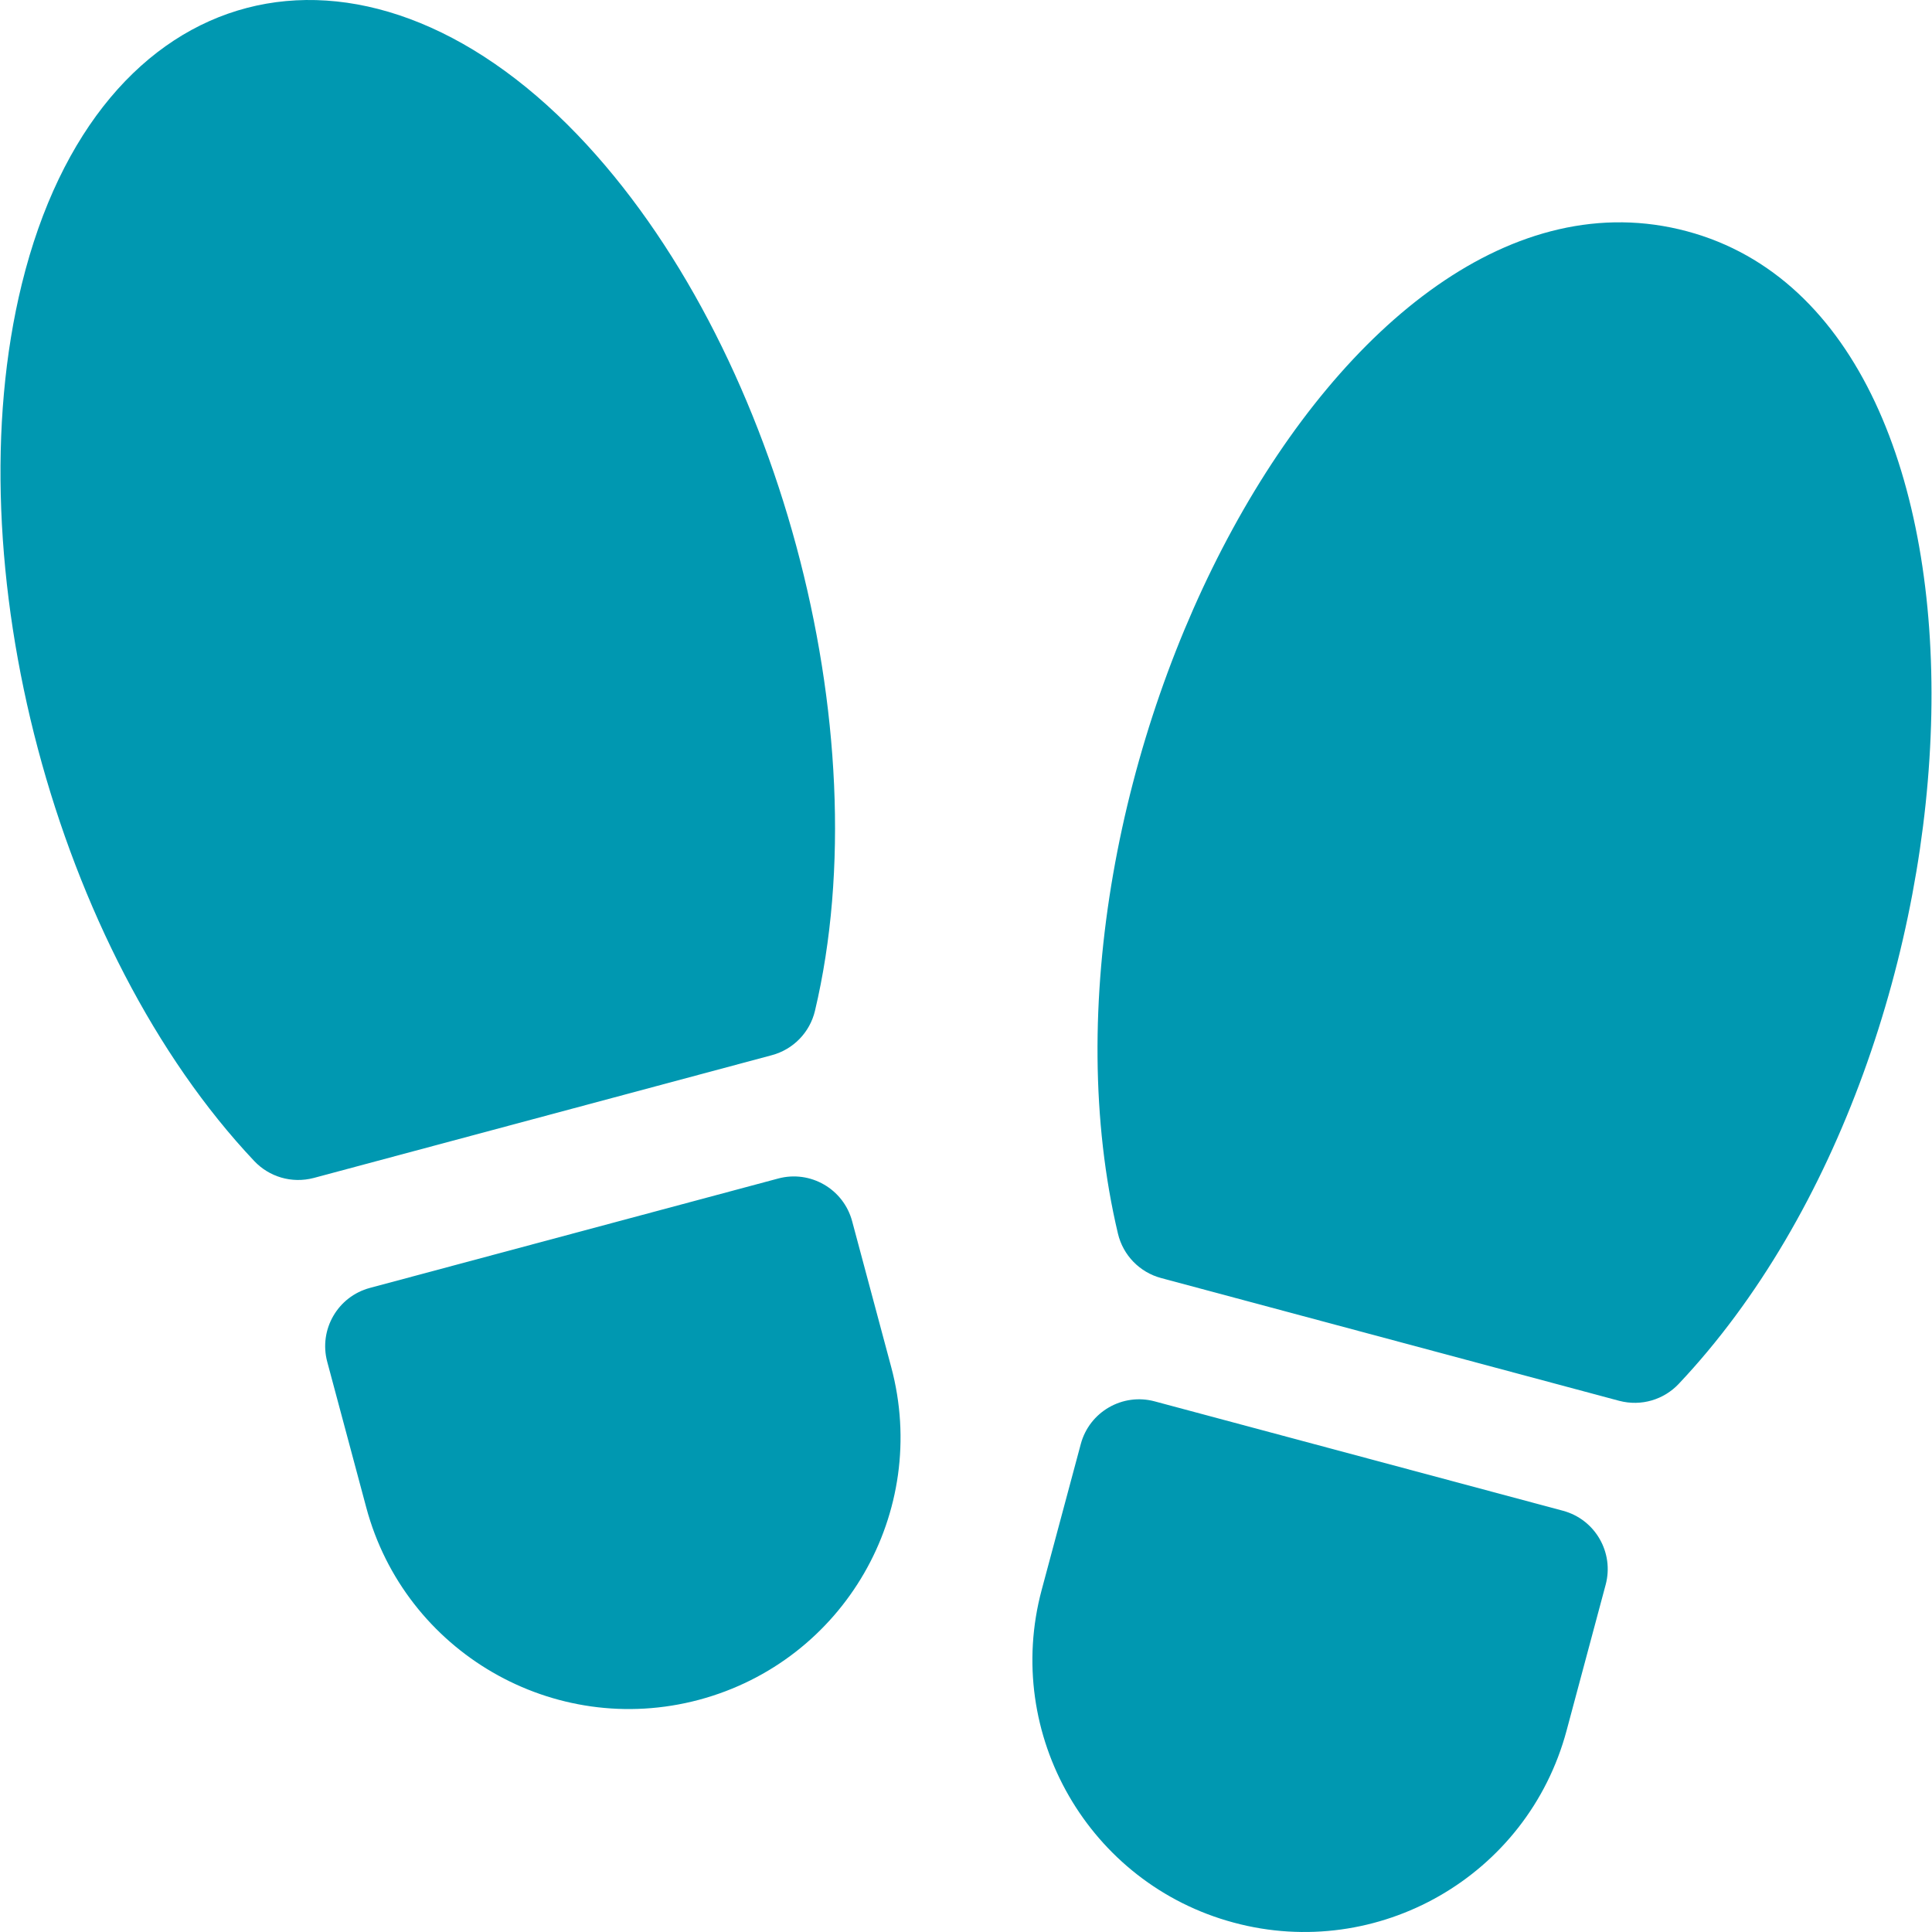 <svg xmlns="http://www.w3.org/2000/svg" width="92" height="92" viewBox="0 0 92 92" fill="none"><g clip-path="url(#clip0_234_79)"><path d="M80.335 11.014C63.867 6.603 48.148 37.294 53.236 58.746C53.481 59.776 54.27 60.586 55.29 60.859L77.103 66.705C78.165 66.984 79.236 66.643 79.936 65.902C95.2 49.731 96.621 15.379 80.335 11.014Z" fill="#0098B1"></path><path d="M74.428 71.941L54.986 66.732C53.453 66.32 51.876 67.231 51.466 68.764L49.604 75.708C47.758 82.599 51.863 89.708 58.754 91.554C65.605 93.4 72.738 89.356 74.6 82.405L76.46 75.462C76.869 73.938 75.968 72.355 74.428 71.941Z" fill="#0098B1"></path><path d="M38.808 48.134C41.978 34.77 37.024 16.348 27.508 6.428C17.154 -4.364 4.678 -1.279 1.04 13.521C-2.24 26.855 2.67 45.294 12.108 55.289C12.811 56.033 13.884 56.371 14.942 56.093L36.754 50.247C37.775 49.974 38.564 49.162 38.808 48.134Z" fill="#0098B1"></path><path d="M40.578 58.152C40.167 56.619 38.59 55.708 37.056 56.12L17.616 61.329C16.081 61.739 15.172 63.317 15.583 64.849L17.443 71.793C19.282 78.653 26.358 82.792 33.289 80.942C40.197 79.09 44.29 72.005 42.438 65.096L40.578 58.152Z" fill="#0098B1"></path></g><defs><clipPath id="clip0_234_79"><rect width="92" height="92" fill="white"></rect></clipPath></defs></svg>